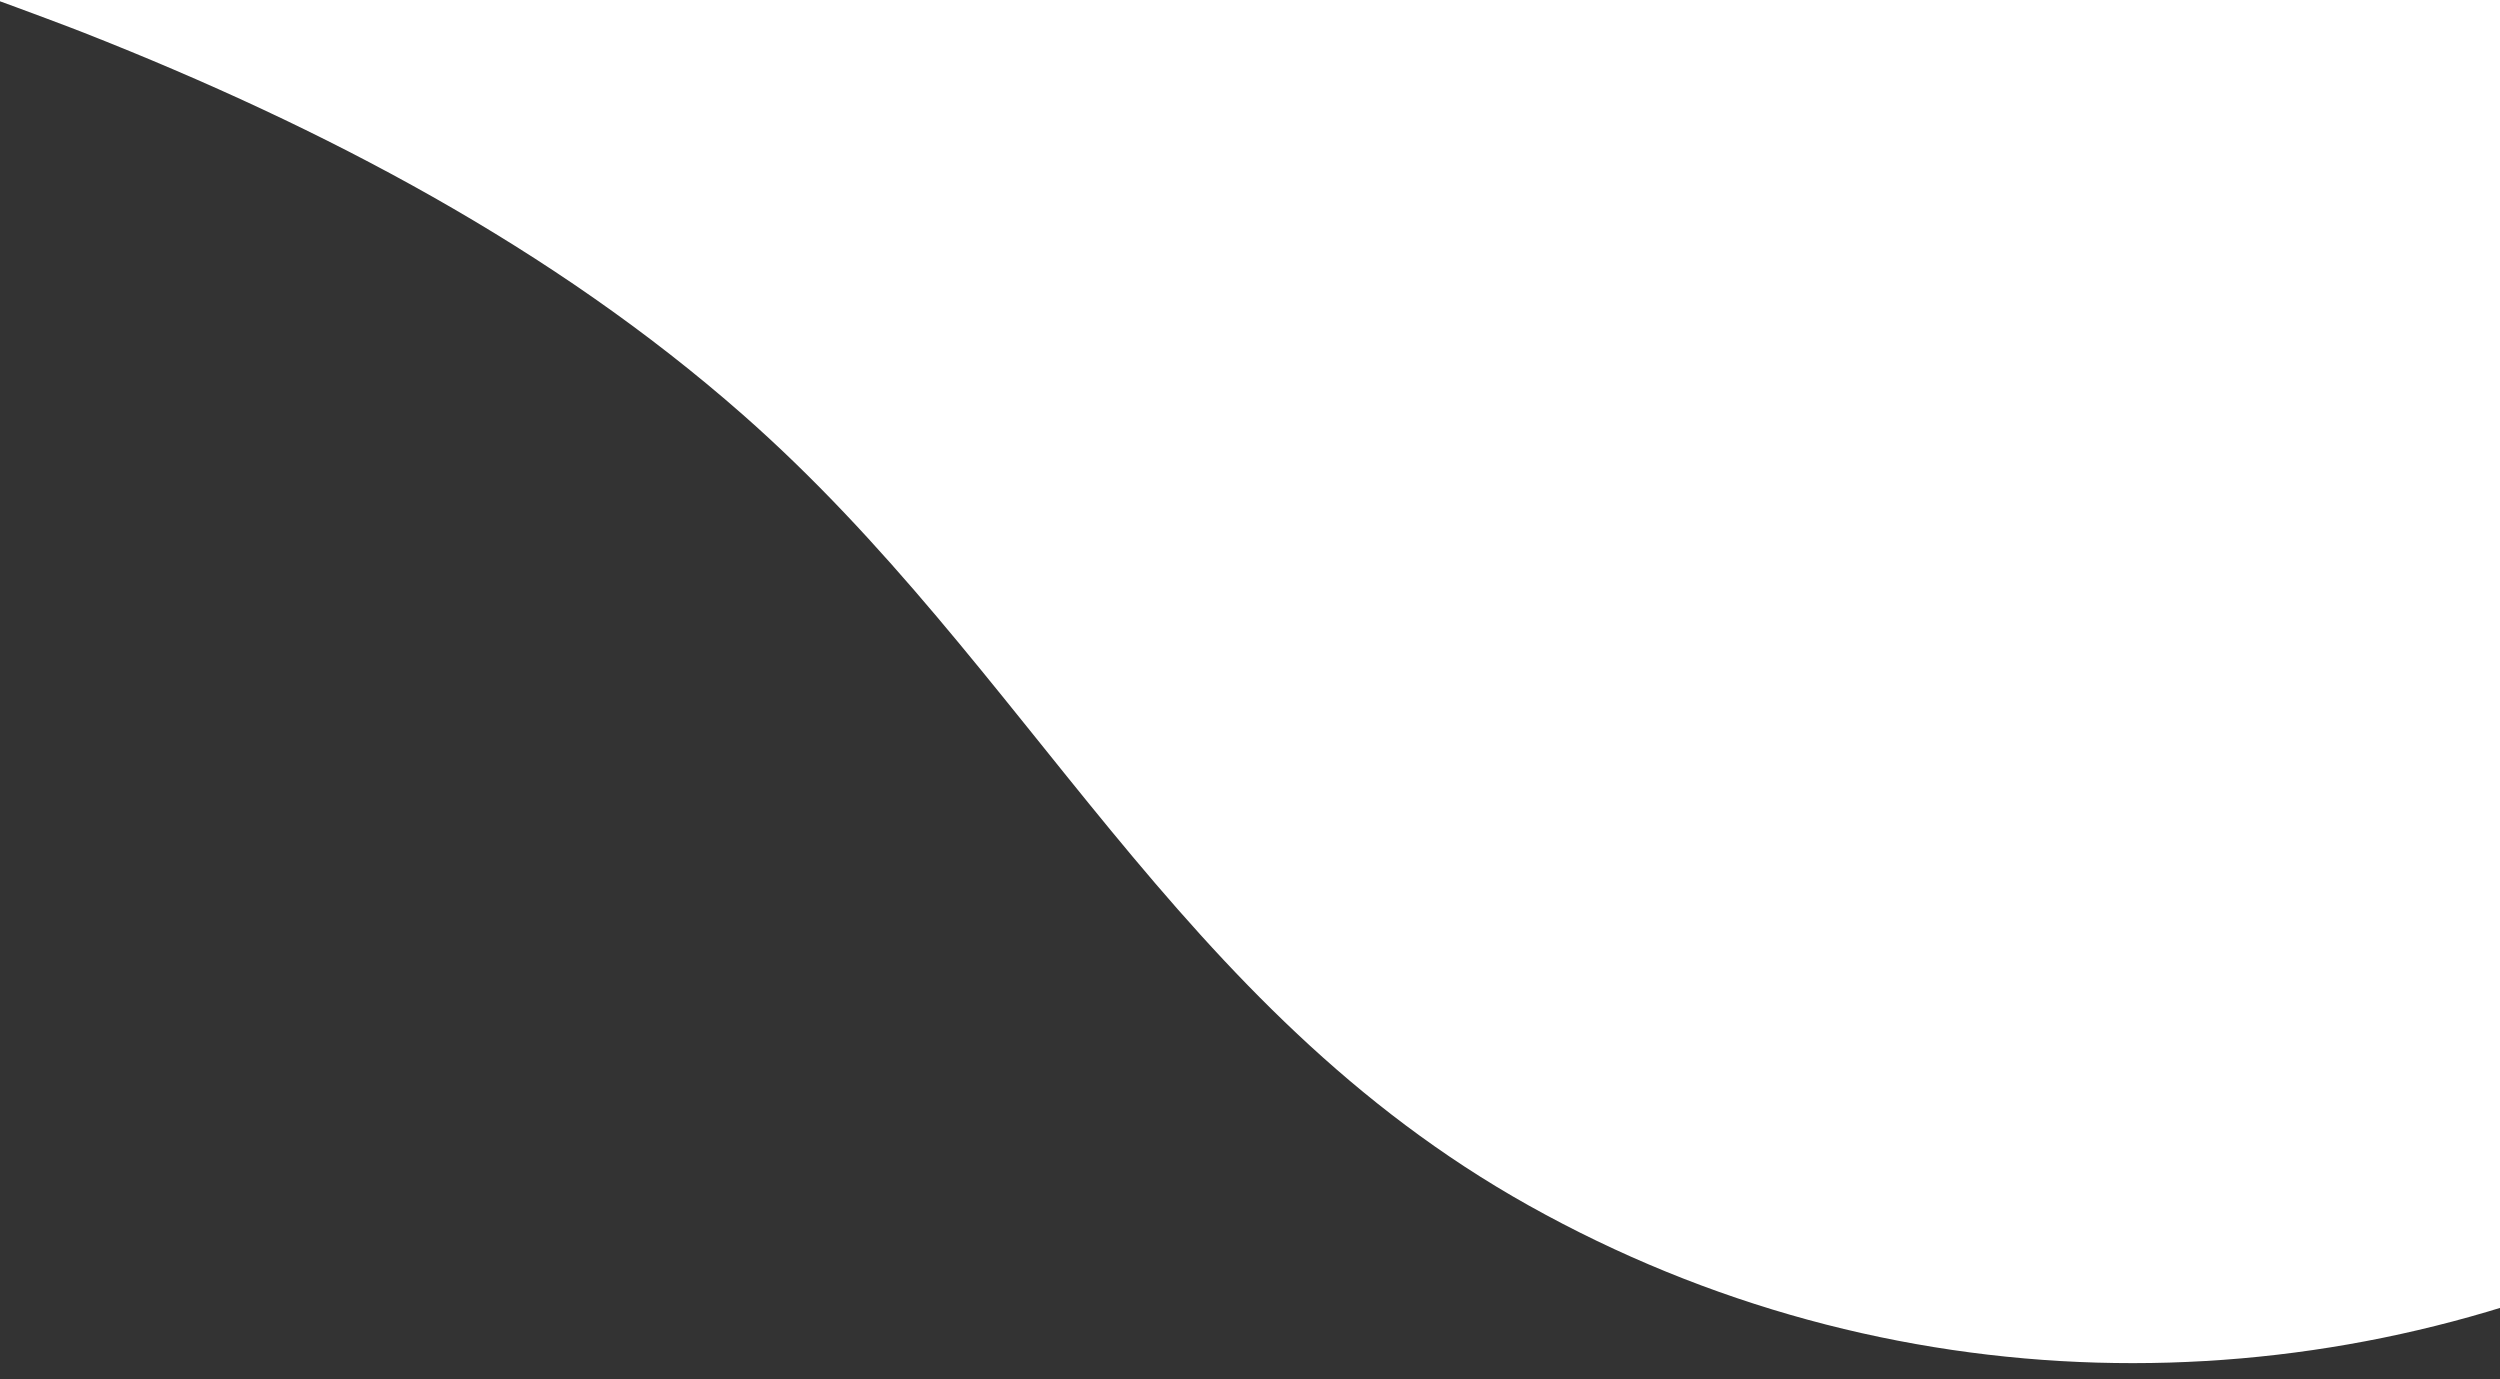 <svg xmlns="http://www.w3.org/2000/svg" xmlns:xlink="http://www.w3.org/1999/xlink" width="1613" height="890" viewBox="0 0 1613 890"><rect x="0" y="0" width="1613" height="890" fill="#333333" stroke="none"/><defs><clipPath id="clip-path"><rect id="Rectangle_186" data-name="Rectangle 186" width="1613" height="890" transform="translate(307)" fill="#fff" stroke="#707070" stroke-width="1"></rect></clipPath></defs><g id="Mask_Group_22" data-name="Mask Group 22" transform="translate(-307)" clip-path="url(#clip-path)"><g id="Group_87" data-name="Group 87" transform="translate(686.604 -275.785) rotate(16)"><path id="Path_100" data-name="Path 100" d="M2162.987,494.922c1.379,25.012-314.836.374-352.506-3.255-166.092-15.994-329.178-50.081-476.151-119.61C1111.982,266.874,959.982,80.981,706.189,21.315,446.595-39.715,187,34.073,0,194.589V956.812H2188.453Z" transform="translate(1579.786 866.812) rotate(180)" fill="#fff"></path></g></g></svg>